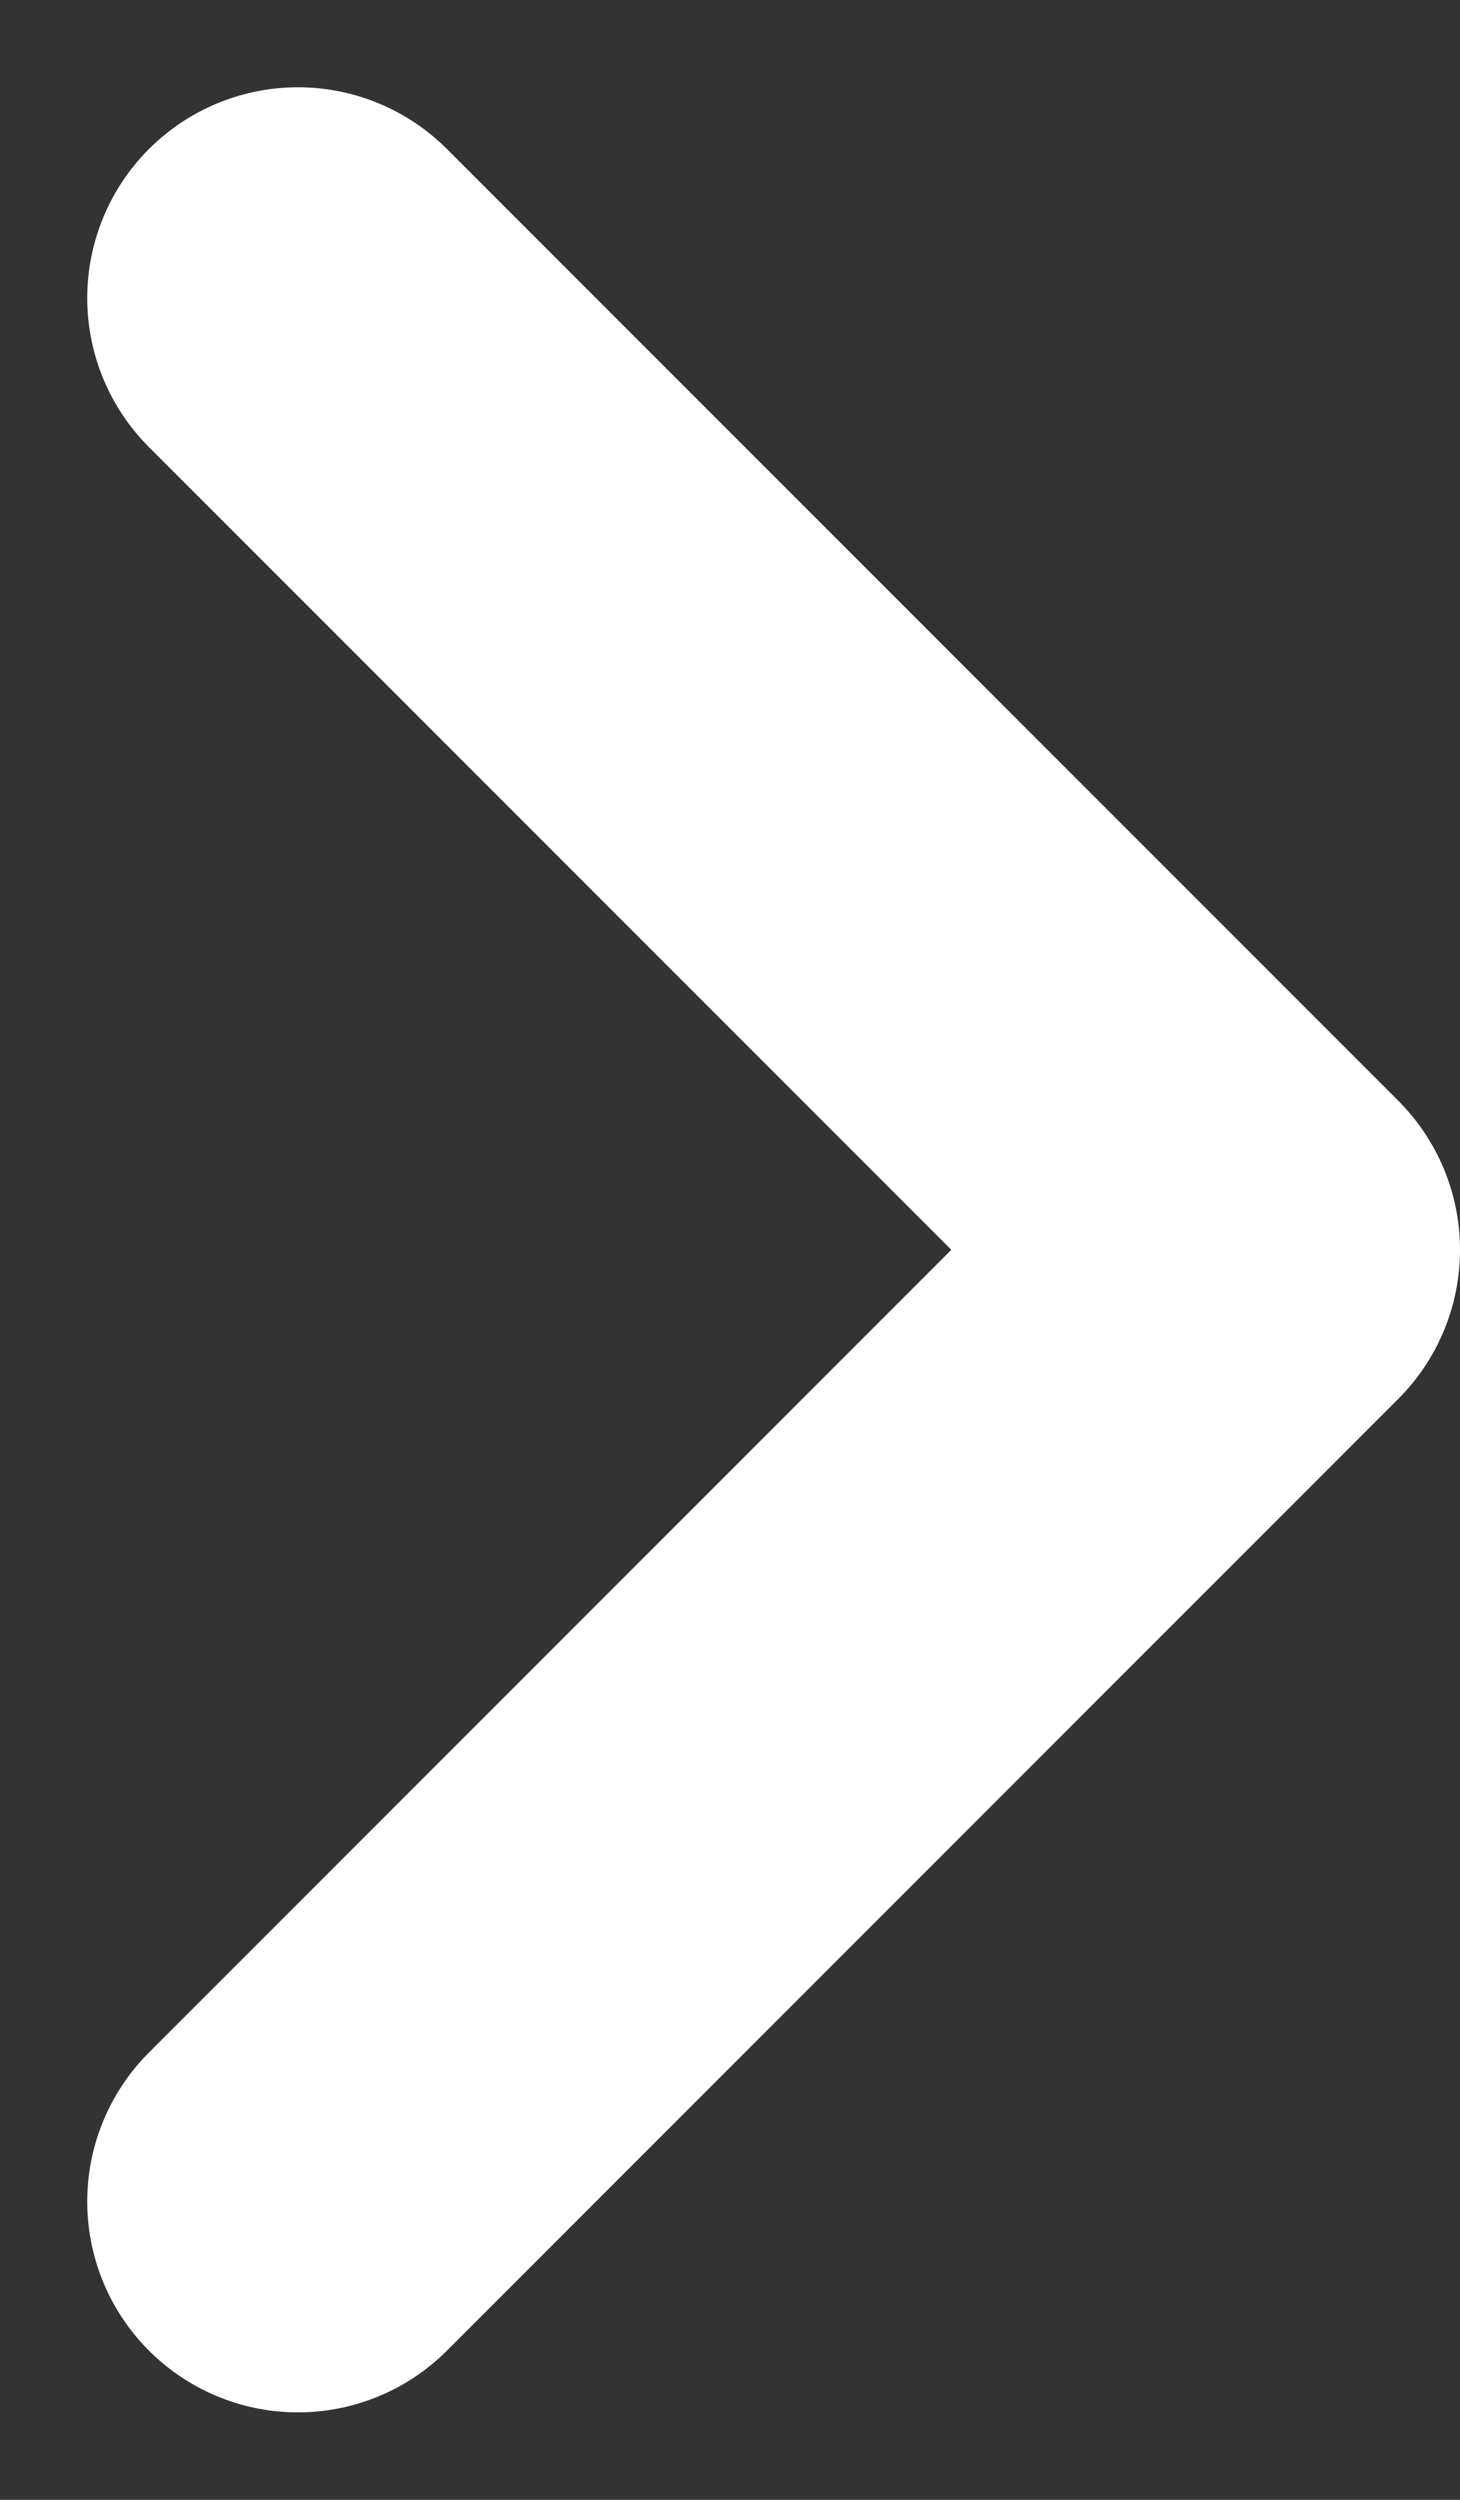 <svg xmlns="http://www.w3.org/2000/svg" width="6.929" height="11.859" viewBox="0 0 6.929 11.859">
  <rect x="0" y="0" width="6.929" height="11.859" fill="#333333" stroke="none"/>
  <g id="ic-chevron-right" transform="translate(1.414 1.414)">
    <path id="ic-chevron-right-2" data-name="ic-chevron-right" d="M21.12,11.53l4.515-4.515L21.12,2.5" transform="translate(-21.12 -2.5)" fill="rgba(0,0,0,0)" stroke="#fff" stroke-linecap="round" stroke-linejoin="round" stroke-width="2"/>
  </g>
</svg>
